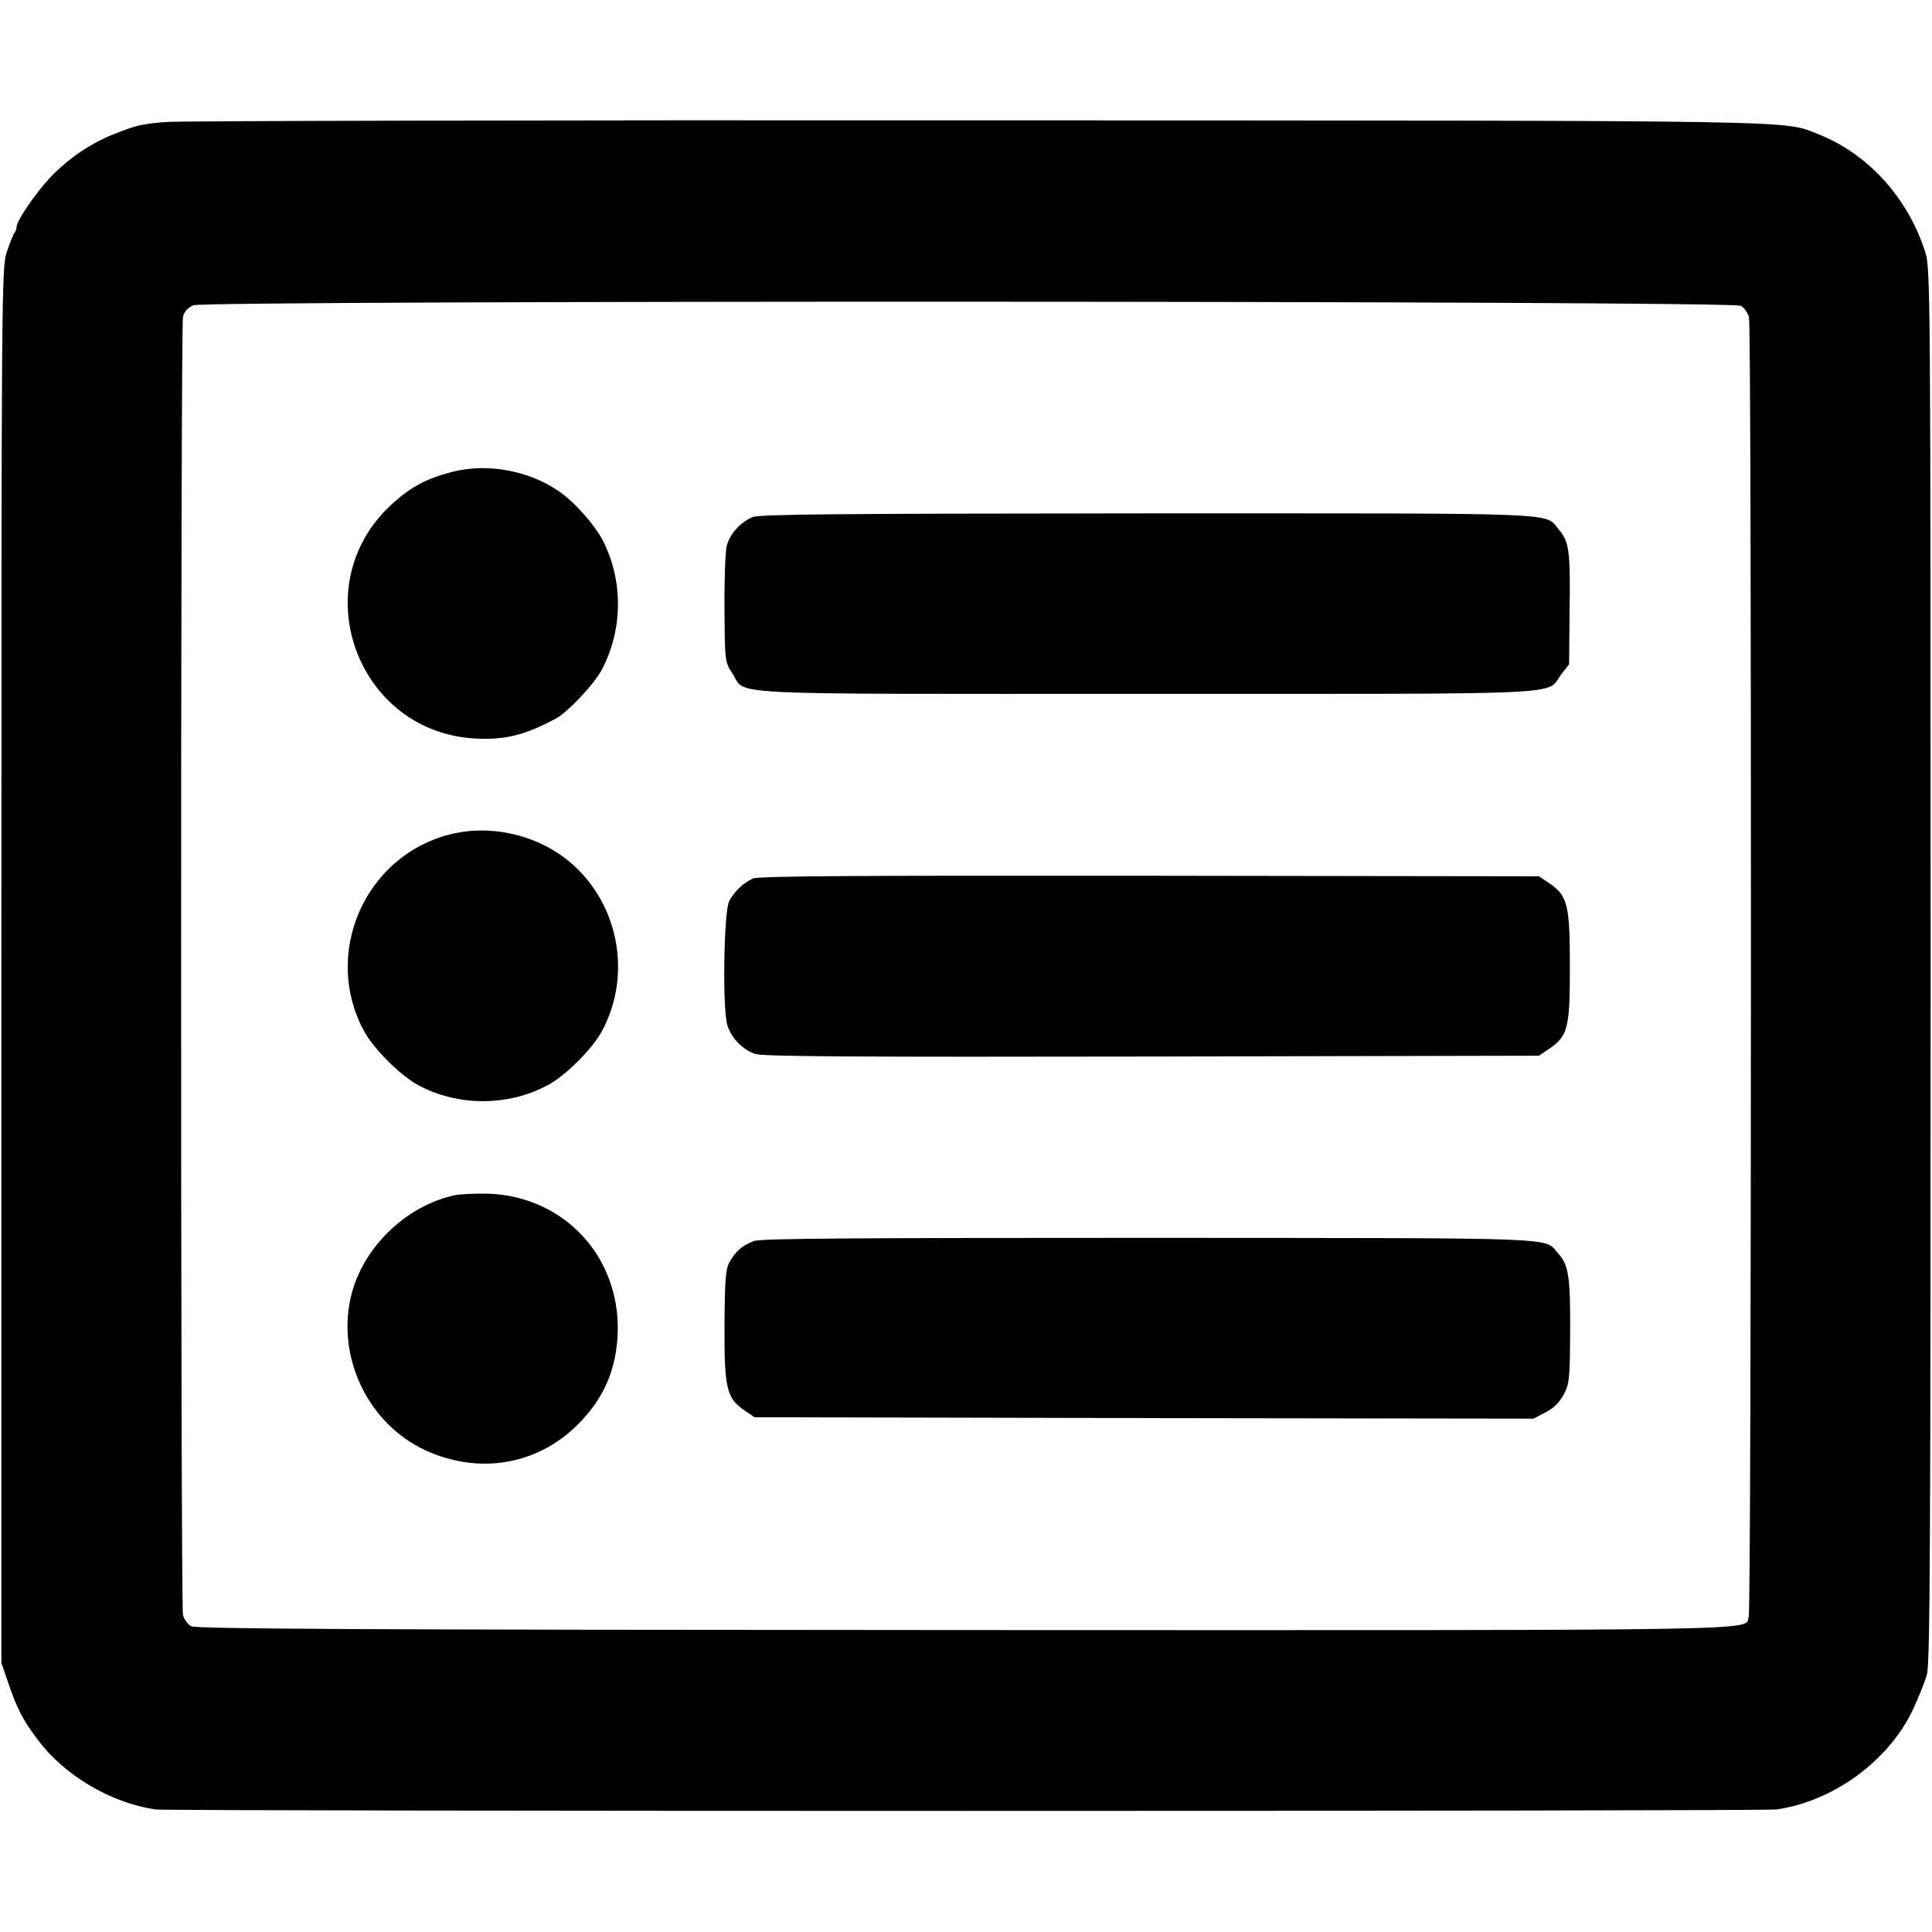 <?xml version="1.0" standalone="no"?>
<!DOCTYPE svg PUBLIC "-//W3C//DTD SVG 20010904//EN"
 "http://www.w3.org/TR/2001/REC-SVG-20010904/DTD/svg10.dtd">
<svg version="1.0" xmlns="http://www.w3.org/2000/svg"
 width="700pt" height="700pt" viewBox="0 0 700 700"
 preserveAspectRatio="xMidYMid meet">
<g transform="translate(0,700) scale(0.1,-0.1)"
fill="#000000" stroke="none">
<path d="M602 6558 c-88 -7 -109 -12 -192 -45 -82 -33 -161 -86 -227 -155 -53
-56 -123 -157 -123 -181 0 -7 -4 -17 -8 -22 -5 -6 -17 -37 -28 -70 -18 -58
-19 -129 -19 -2585 l0 -2525 24 -70 c32 -95 55 -139 109 -210 96 -128 263
-227 425 -251 42 -7 5832 -7 5874 0 206 30 404 175 492 358 22 46 46 106 53
133 11 41 13 527 13 2570 0 2449 -1 2522 -19 2580 -62 197 -207 357 -386 428
-134 52 16 50 -3050 51 -1576 1 -2898 -2 -2938 -6z m5705 -666 c13 -7 26 -26
30 -42 10 -39 9 -4678 -1 -4708 -17 -51 142 -49 -2841 -48 -2216 1 -2785 4
-2802 14 -13 7 -26 25 -30 40 -9 36 -9 4669 0 4705 5 18 18 33 38 41 44 18
5574 17 5606 -2z"/>
<path d="M1637 5290 c-95 -25 -152 -56 -222 -121 -315 -295 -120 -825 311
-845 106 -5 177 13 289 73 42 23 136 122 164 174 78 145 80 323 6 469 -29 57
-104 142 -160 180 -110 76 -261 103 -388 70z"/>
<path d="M2725 5126 c-44 -20 -81 -61 -92 -104 -5 -20 -9 -123 -8 -229 1 -190
2 -192 28 -232 54 -82 -82 -75 1502 -75 1576 0 1443 -6 1502 71 l28 36 2 201
c3 210 -2 244 -39 287 -55 63 53 59 -1490 59 -1141 -1 -1409 -3 -1433 -14z"/>
<path d="M1623 3975 c-304 -82 -454 -432 -305 -709 35 -66 134 -164 198 -198
143 -77 325 -77 468 0 65 34 164 133 198 198 106 199 62 449 -105 600 -120
108 -298 151 -454 109z"/>
<path d="M2728 3817 c-36 -17 -67 -46 -86 -82 -20 -39 -25 -397 -6 -452 16
-47 57 -88 102 -102 28 -9 378 -11 1438 -9 l1400 3 37 25 c68 46 75 75 75 298
0 223 -8 257 -75 302 l-37 25 -1410 2 c-1072 1 -1417 -1 -1438 -10z"/>
<path d="M1645 2669 c-178 -40 -334 -193 -374 -369 -51 -222 65 -460 271 -555
186 -85 388 -56 534 77 100 92 152 197 161 328 20 284 -184 514 -466 525 -47
1 -104 -1 -126 -6z"/>
<path d="M2733 2504 c-42 -15 -70 -39 -91 -79 -13 -24 -16 -68 -17 -228 -1
-228 8 -263 72 -307 l37 -25 1411 -3 1411 -2 44 23 c30 15 51 37 66 65 20 38
22 56 23 229 1 197 -6 241 -43 281 -54 60 50 56 -1480 57 -1051 0 -1407 -2
-1433 -11z"/>
</g>
</svg>
